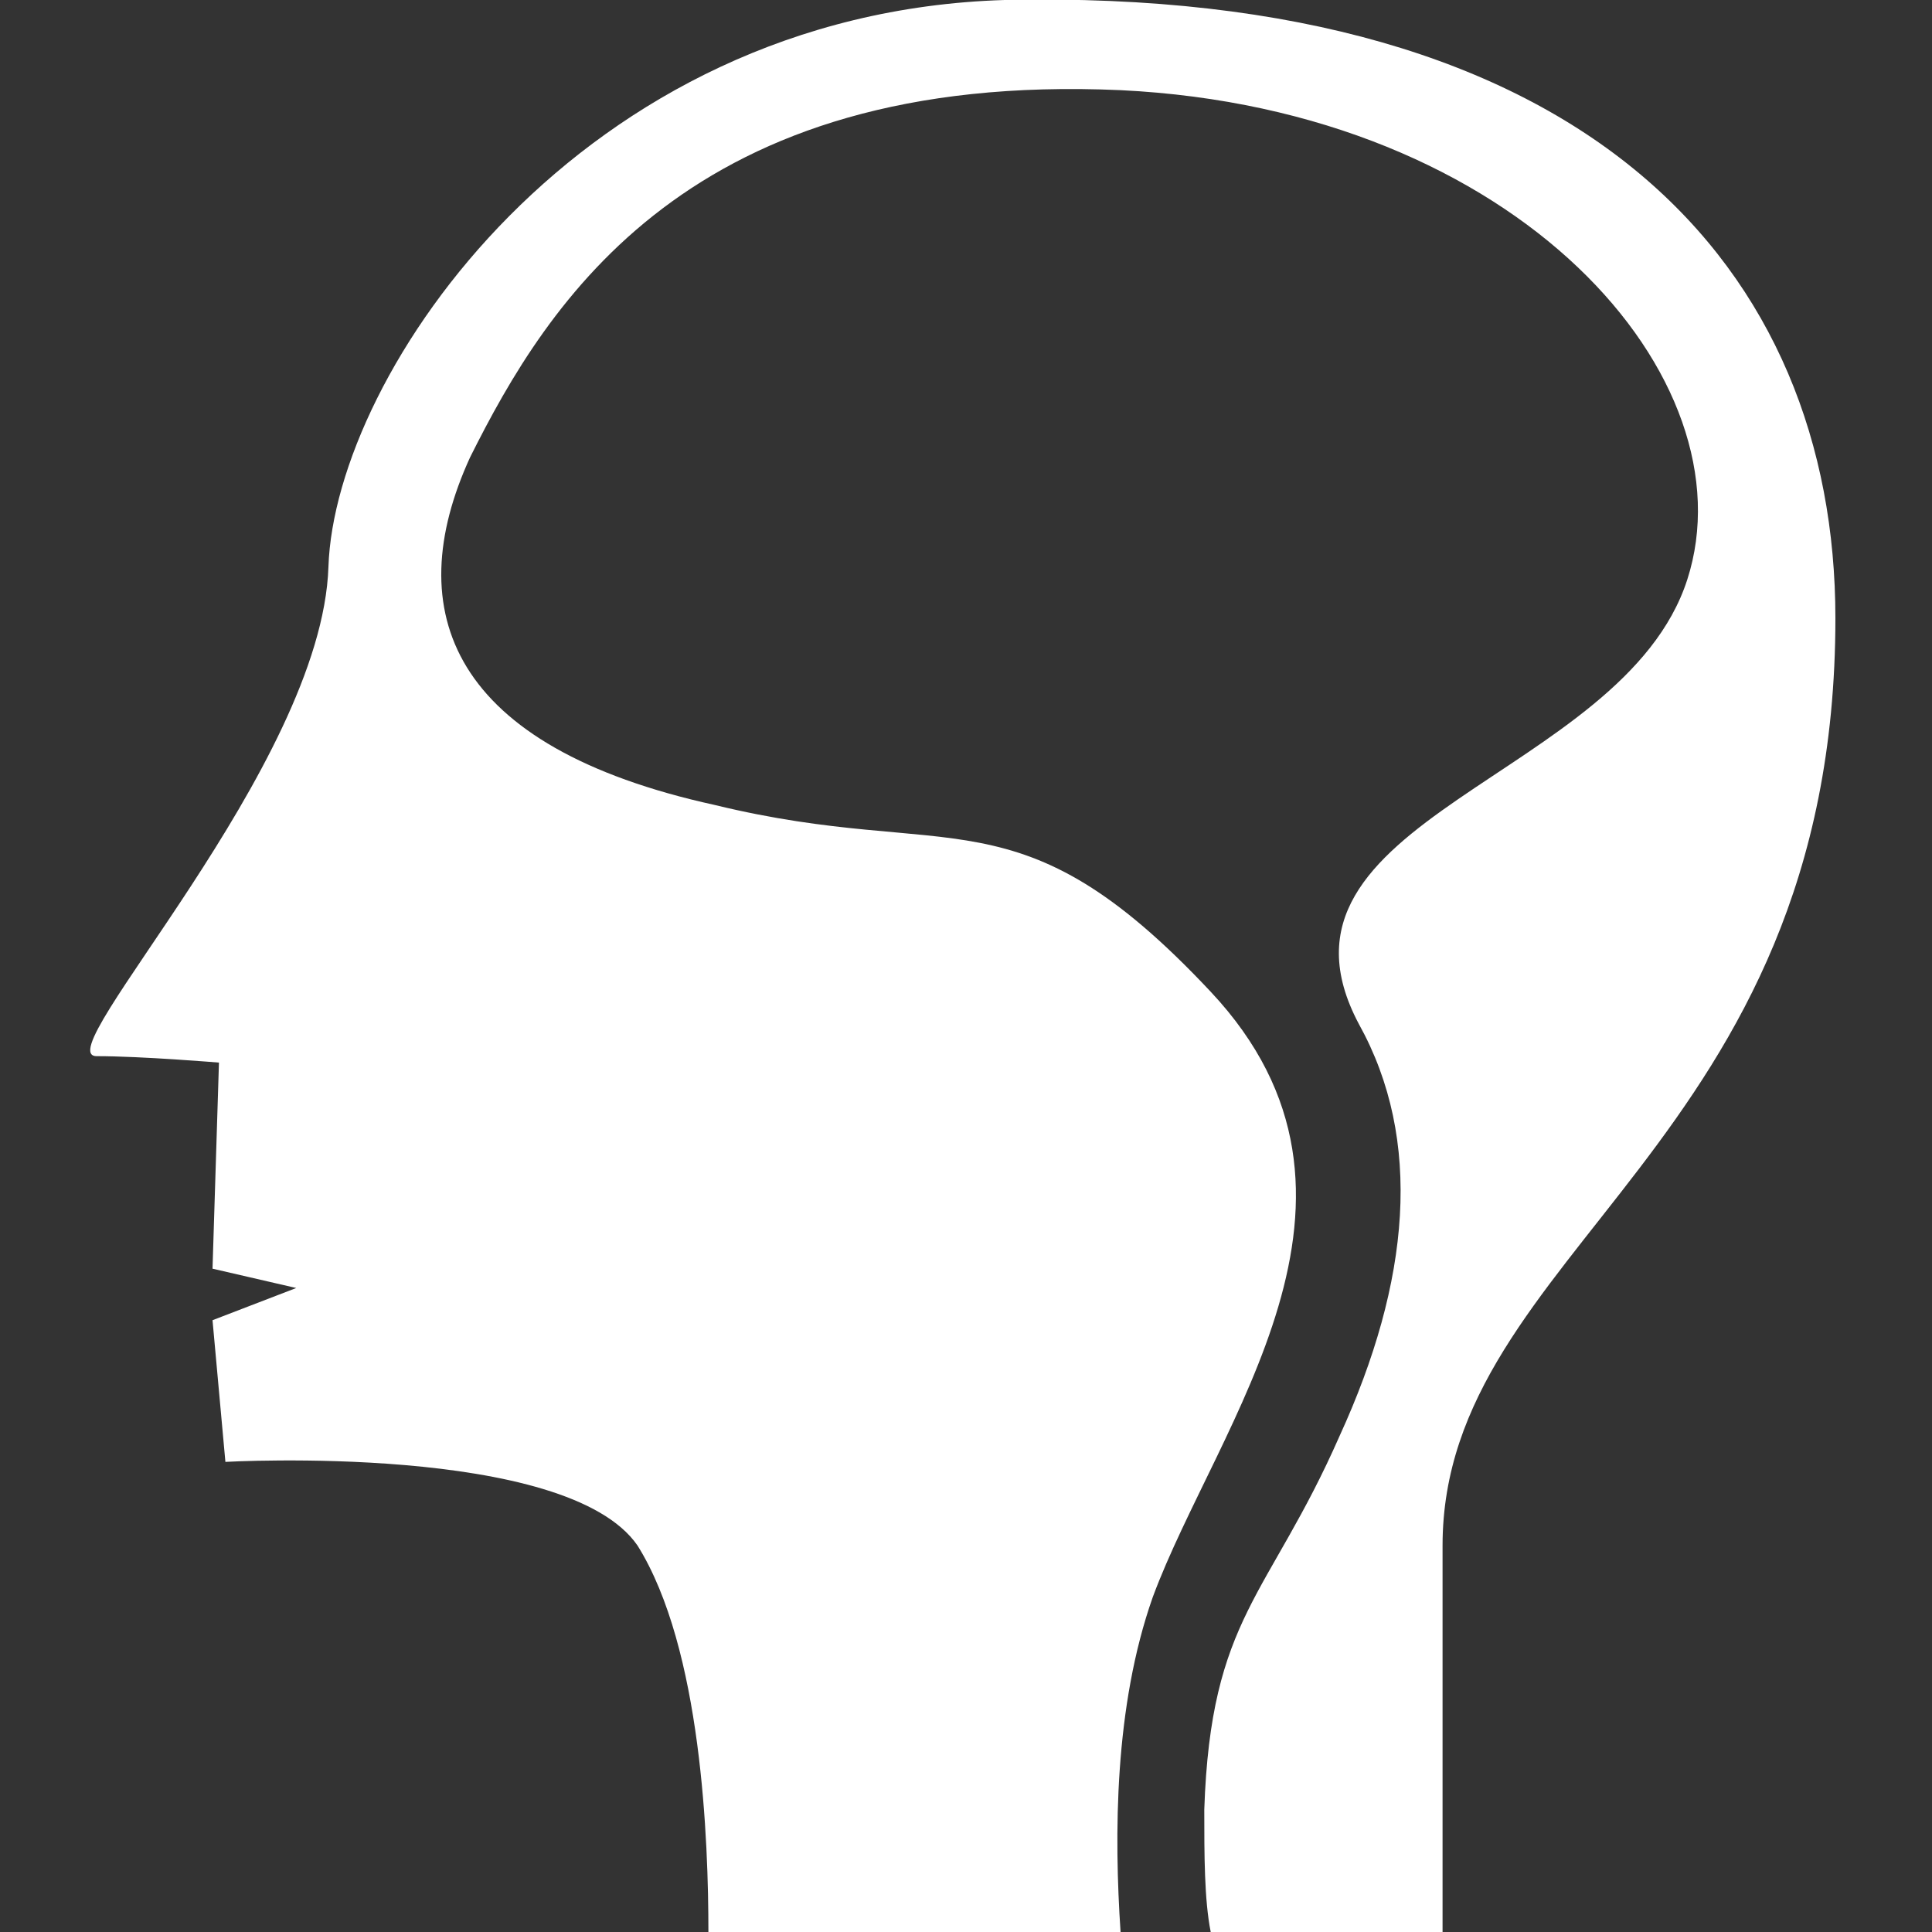 <?xml version="1.0" encoding="utf-8"?>
<!-- Generator: Adobe Illustrator 21.0.0, SVG Export Plug-In . SVG Version: 6.00 Build 0)  -->
<svg version="1.1" id="圖層_1" xmlns="http://www.w3.org/2000/svg" xmlns:xlink="http://www.w3.org/1999/xlink" x="0px" y="0px"
	 viewBox="0 0 30 30" style="enable-background:new 0 0 30 30;" xml:space="preserve">
<rect x="0" y="0" width="30" height="30" fill="#333333" stroke="none"/>
<style type="text/css">
	.st0{fill:#FFFFFF;}
</style>
<path class="st0" d="M11,30h6.4c-0.1-1.5-0.1-3.5,0.5-5.2c1-2.7,3.9-6.2,0.9-9.4s-4-2-7.7-2.9c-4.1-0.9-4.9-3-3.8-5.4
	c1.2-2.4,3.4-6,10.1-5.7c6.2,0.3,9.8,4.5,8.8,7.6s-6.8,3.7-5.1,6.9c1,1.8,0.8,4-0.3,6.4c-1.1,2.5-2,2.8-2.1,5.8c0,0.7,0,1.4,0.1,1.9
	h3.6v-6c0-4.6,6.1-6.2,6.1-14.4c0-5.4-3.8-9.8-12.9-9.6C9,0.2,5.2,5.8,5.1,8.8c-0.1,3.1-4.4,7.6-3.6,7.6c0.7,0,1.9,0.1,1.9,0.1
	l-0.1,3.2L4.6,20l-1.3,0.5l0.2,2.2c0,0,5.3-0.3,6.4,1.3C10.9,25.6,11,28.6,11,30z"/>
</svg>
